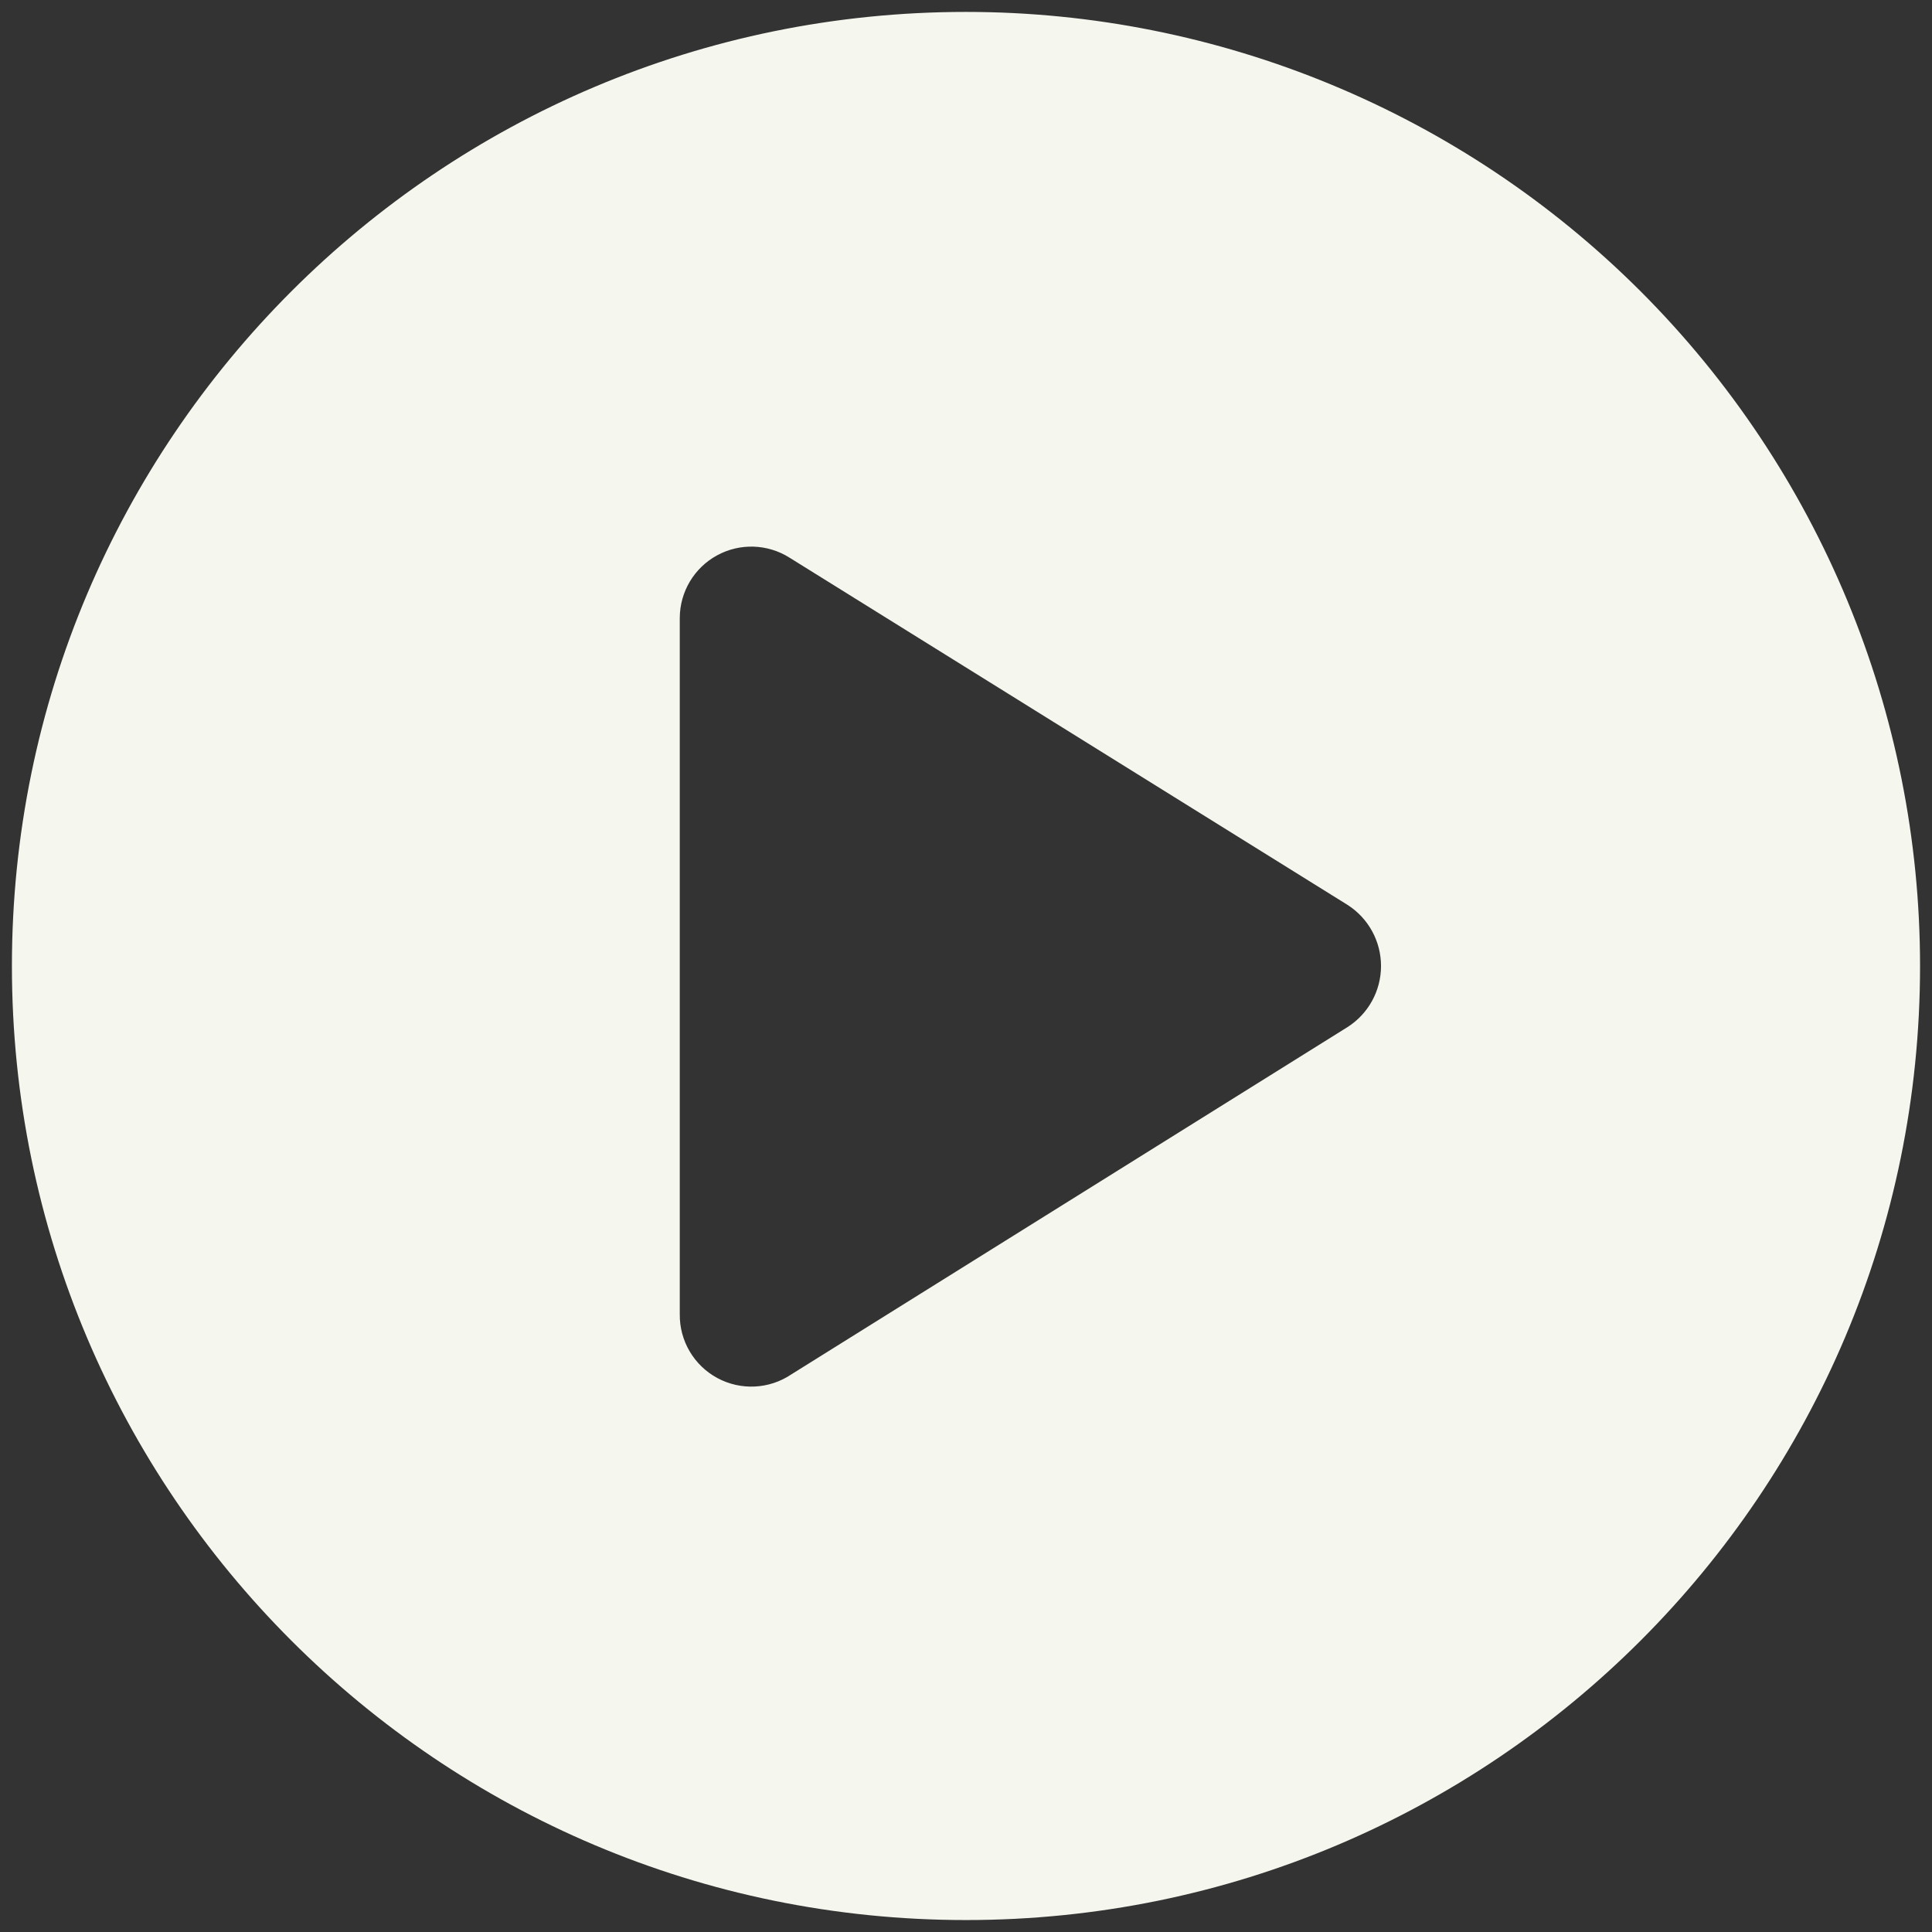<svg width="54" height="54" viewBox="0 0 54 54" fill="none" xmlns="http://www.w3.org/2000/svg">
<rect x="0" y="0" width="54" height="54" fill="#333333" stroke="none"/>
<path fill-rule="evenodd" clip-rule="evenodd" d="M0.333 27C0.333 12.272 12.272 0.333 27 0.333C34.072 0.333 40.855 3.143 45.856 8.143C50.857 13.145 53.666 19.927 53.666 27C53.666 41.727 41.727 53.666 27 53.666C12.272 53.666 0.333 41.727 0.333 27ZM22.12 38.413L37.666 28.706C38.248 28.334 38.6 27.691 38.6 27C38.6 26.309 38.248 25.666 37.666 25.293L22.066 15.586C21.452 15.199 20.676 15.175 20.039 15.524C19.402 15.873 19.004 16.54 19 17.266V36.733C18.991 37.477 19.396 38.164 20.051 38.517C20.706 38.87 21.503 38.83 22.12 38.413Z" fill="#F5F6EE"/>
</svg>
